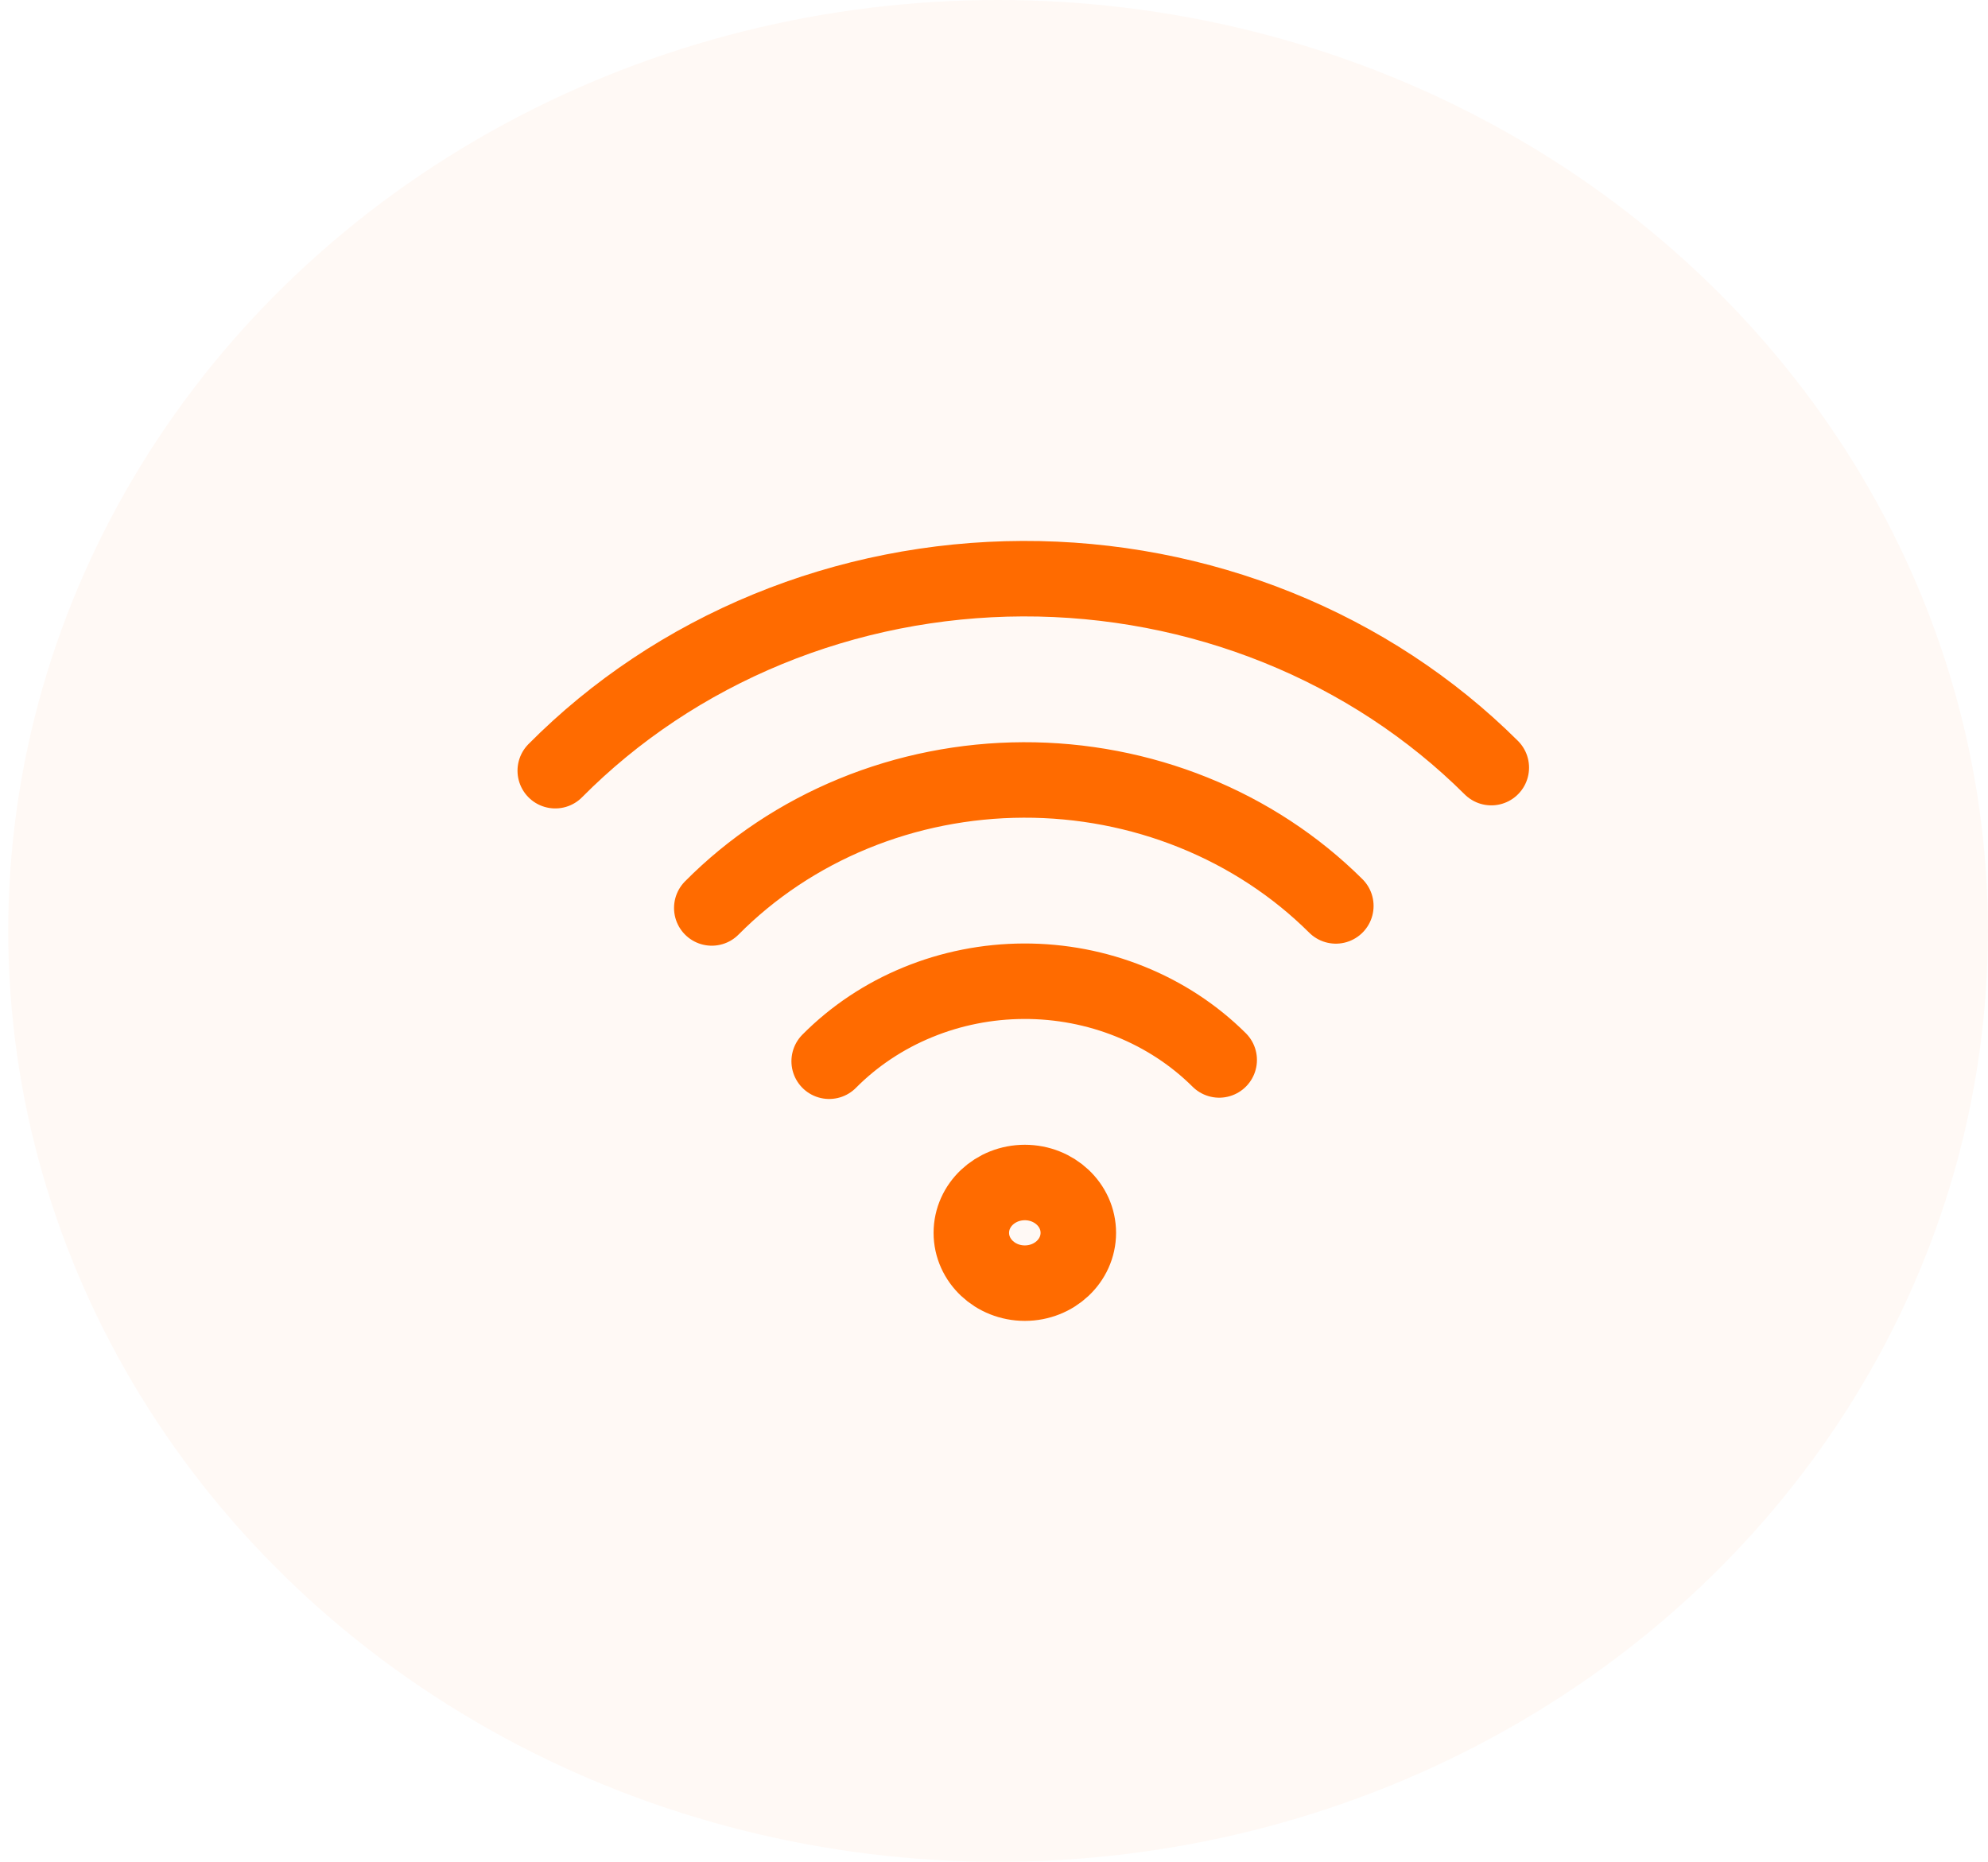<svg width="79" height="74" viewBox="0 0 79 74" fill="none" xmlns="http://www.w3.org/2000/svg">
<ellipse cx="39.662" cy="37" rx="39.334" ry="37" fill="#FF7500" fill-opacity="0.04"/>
<path d="M32.95 42.18C33.941 41.181 35.138 40.383 36.469 39.837C37.8 39.289 39.235 39.005 40.687 39C42.14 38.995 43.578 39.27 44.913 39.809C46.248 40.347 47.451 41.136 48.449 42.129M28.285 36.088C29.87 34.489 31.786 33.213 33.916 32.338C36.045 31.463 38.342 31.008 40.666 31C42.989 30.992 45.29 31.433 47.426 32.294C49.562 33.155 51.488 34.419 53.084 36.007M22.065 30.632C24.442 28.234 27.316 26.32 30.51 25.007C33.704 23.695 37.15 23.012 40.636 23C44.121 22.989 47.572 23.649 50.776 24.941C53.98 26.232 56.868 28.128 59.262 30.51M40.725 51C39.551 51 38.599 50.105 38.599 49C38.599 47.895 39.551 47 40.725 47C41.899 47 42.851 47.895 42.851 49C42.851 50.105 41.899 51 40.725 51Z" stroke="#FF6B00" stroke-width="3" stroke-linecap="round" stroke-linejoin="round"/>
</svg>
